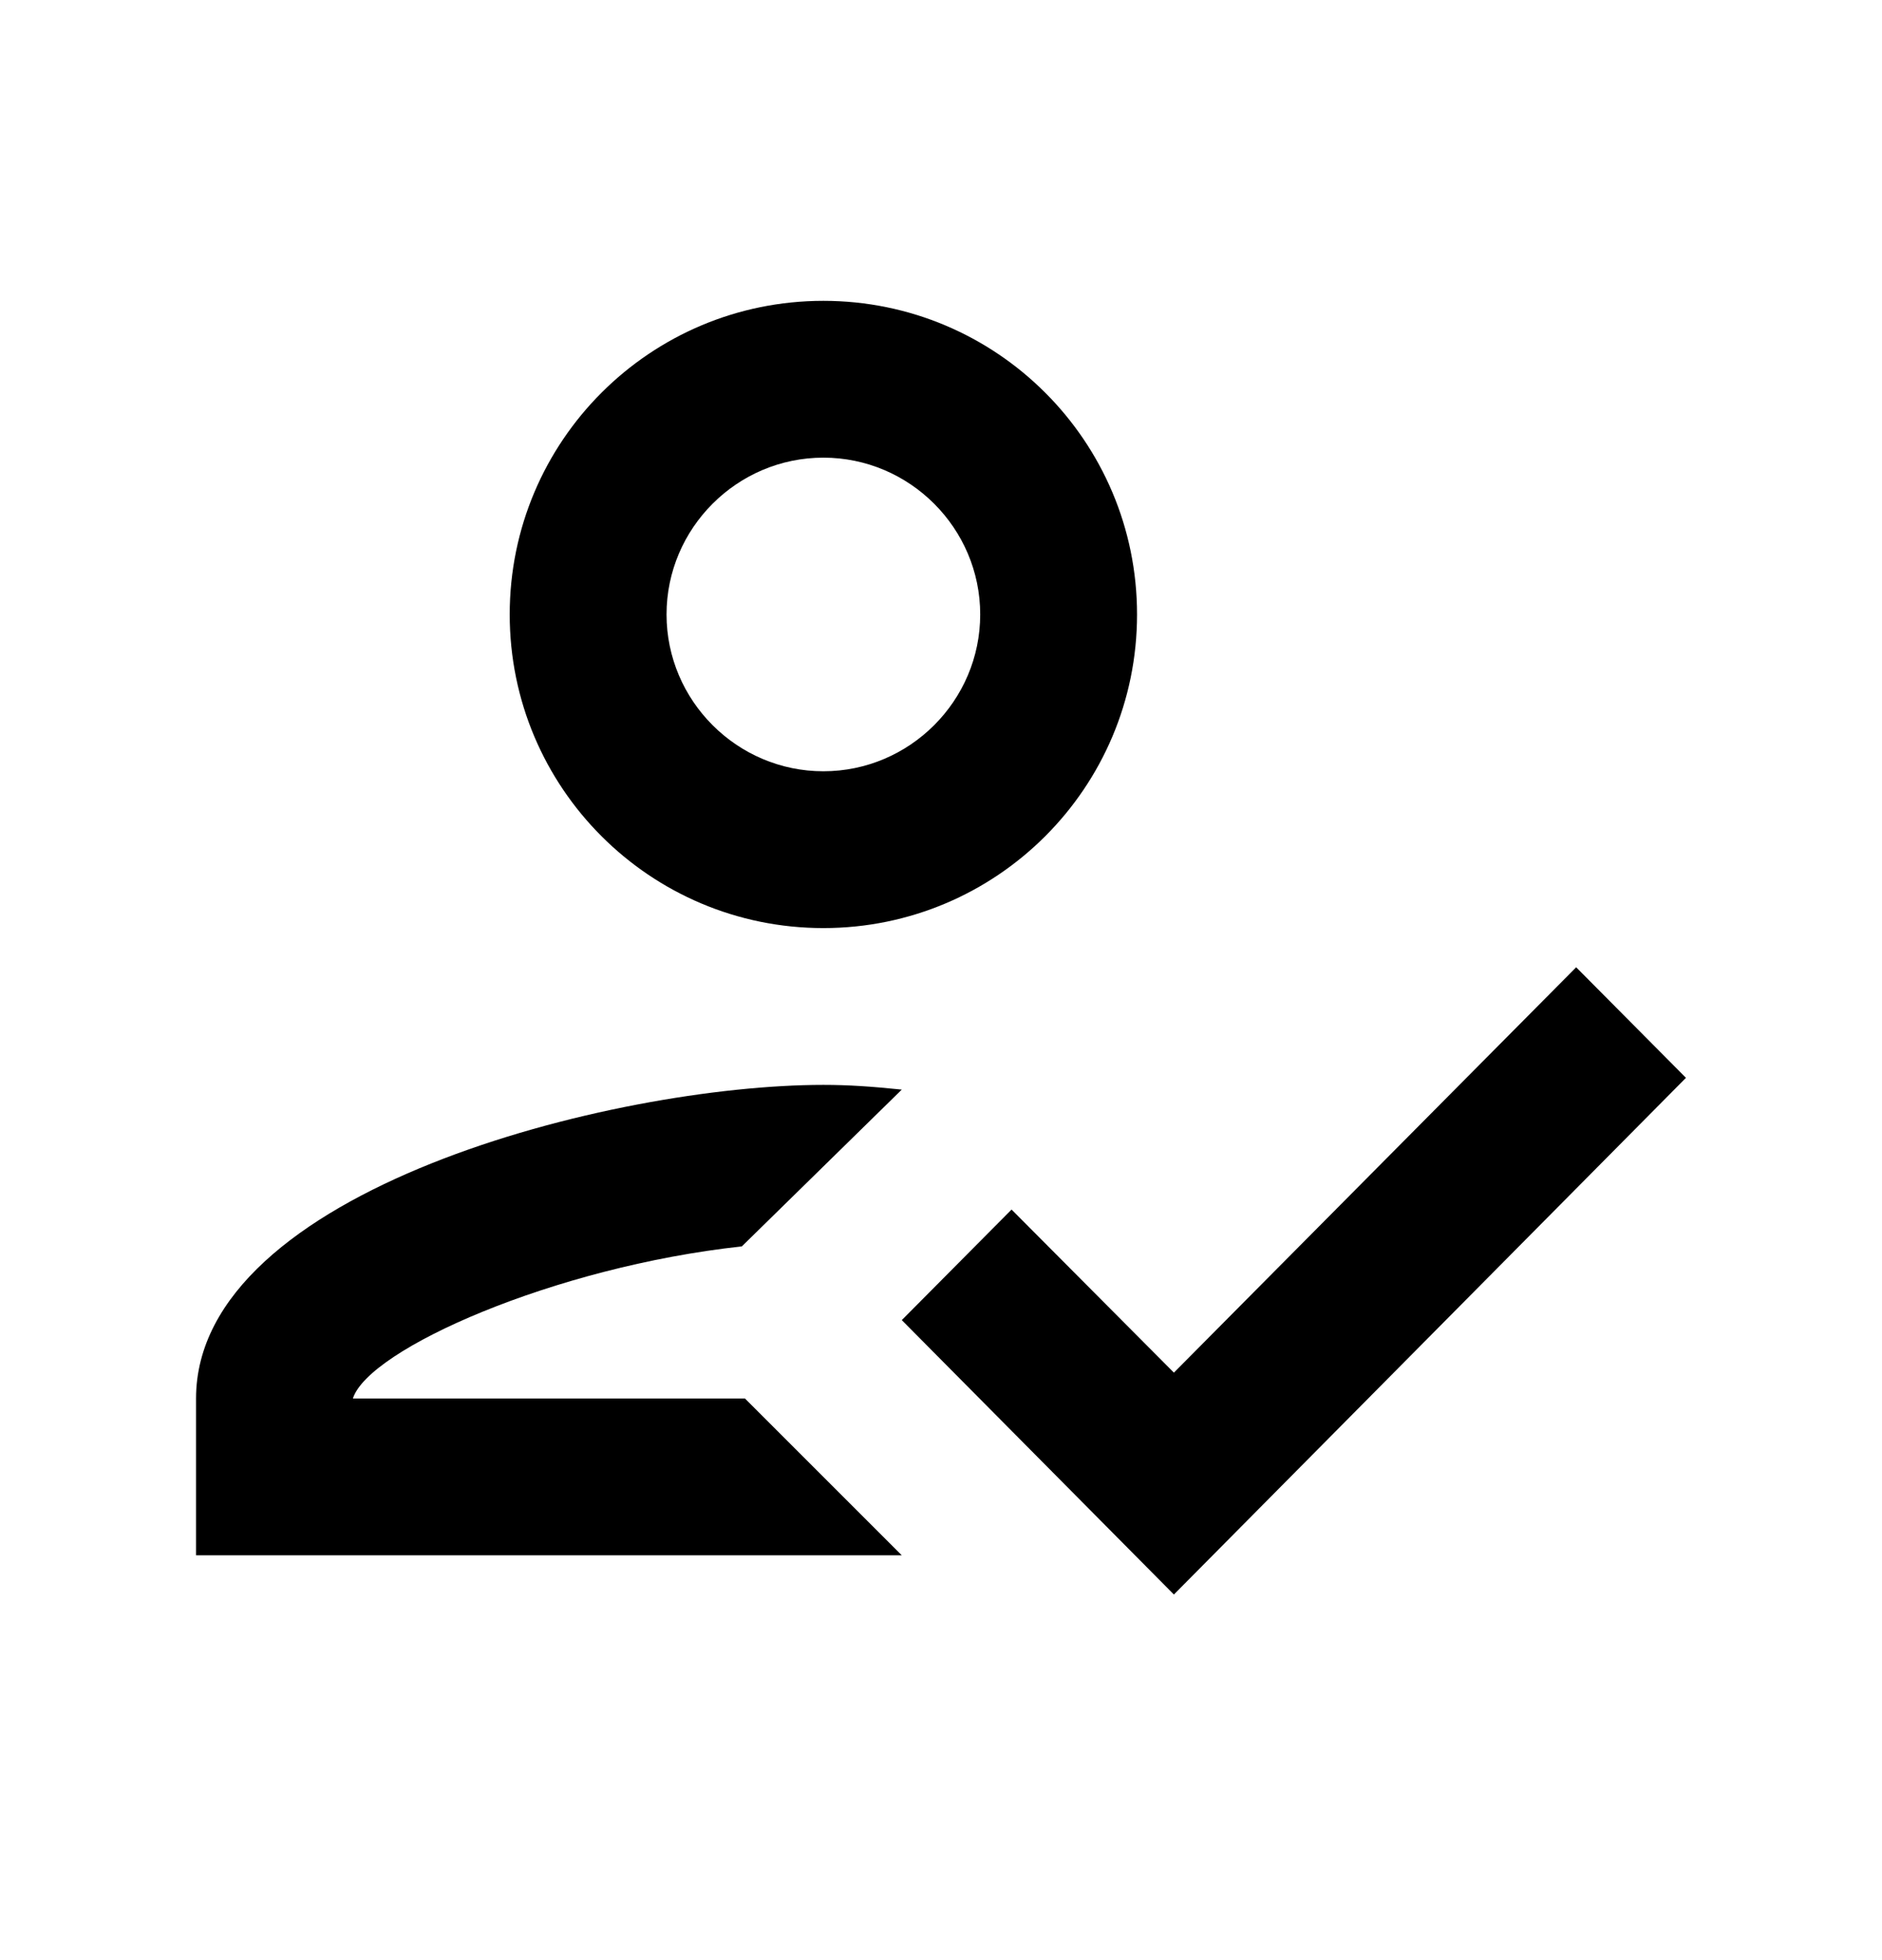 <svg
  width="24"
  height="25"
  viewBox="0 0 24 25"
  fill="none"
  xmlns="http://www.w3.org/2000/svg"
>
<path
    fill-rule="evenodd"
    clip-rule="evenodd"
    d="M14.5 7.837C14.5 10.047 12.71 11.837 10.5 11.837C8.29 11.837 6.5 10.047 6.5 7.837C6.5 5.627 8.29 3.837 10.5 3.837C12.71 3.837 14.5 5.627 14.5 7.837ZM12.5 7.837C12.5 6.737 11.6 5.837 10.5 5.837C9.4 5.837 8.5 6.737 8.5 7.837C8.5 8.937 9.4 9.837 10.5 9.837C11.6 9.837 12.5 8.937 12.5 7.837ZM4.5 17.837C4.7 17.207 7.07 16.157 9.46 15.897L11.5 13.897C11.11 13.857 10.82 13.837 10.5 13.837C7.83 13.837 2.5 15.177 2.5 17.837V19.837H11.5L9.5 17.837H4.5ZM14.97 17.507L20.1 12.337L21.5 13.747L14.97 20.337L11.5 16.837L12.9 15.427L14.97 17.507Z"
    fill="black"
  />
</svg>
